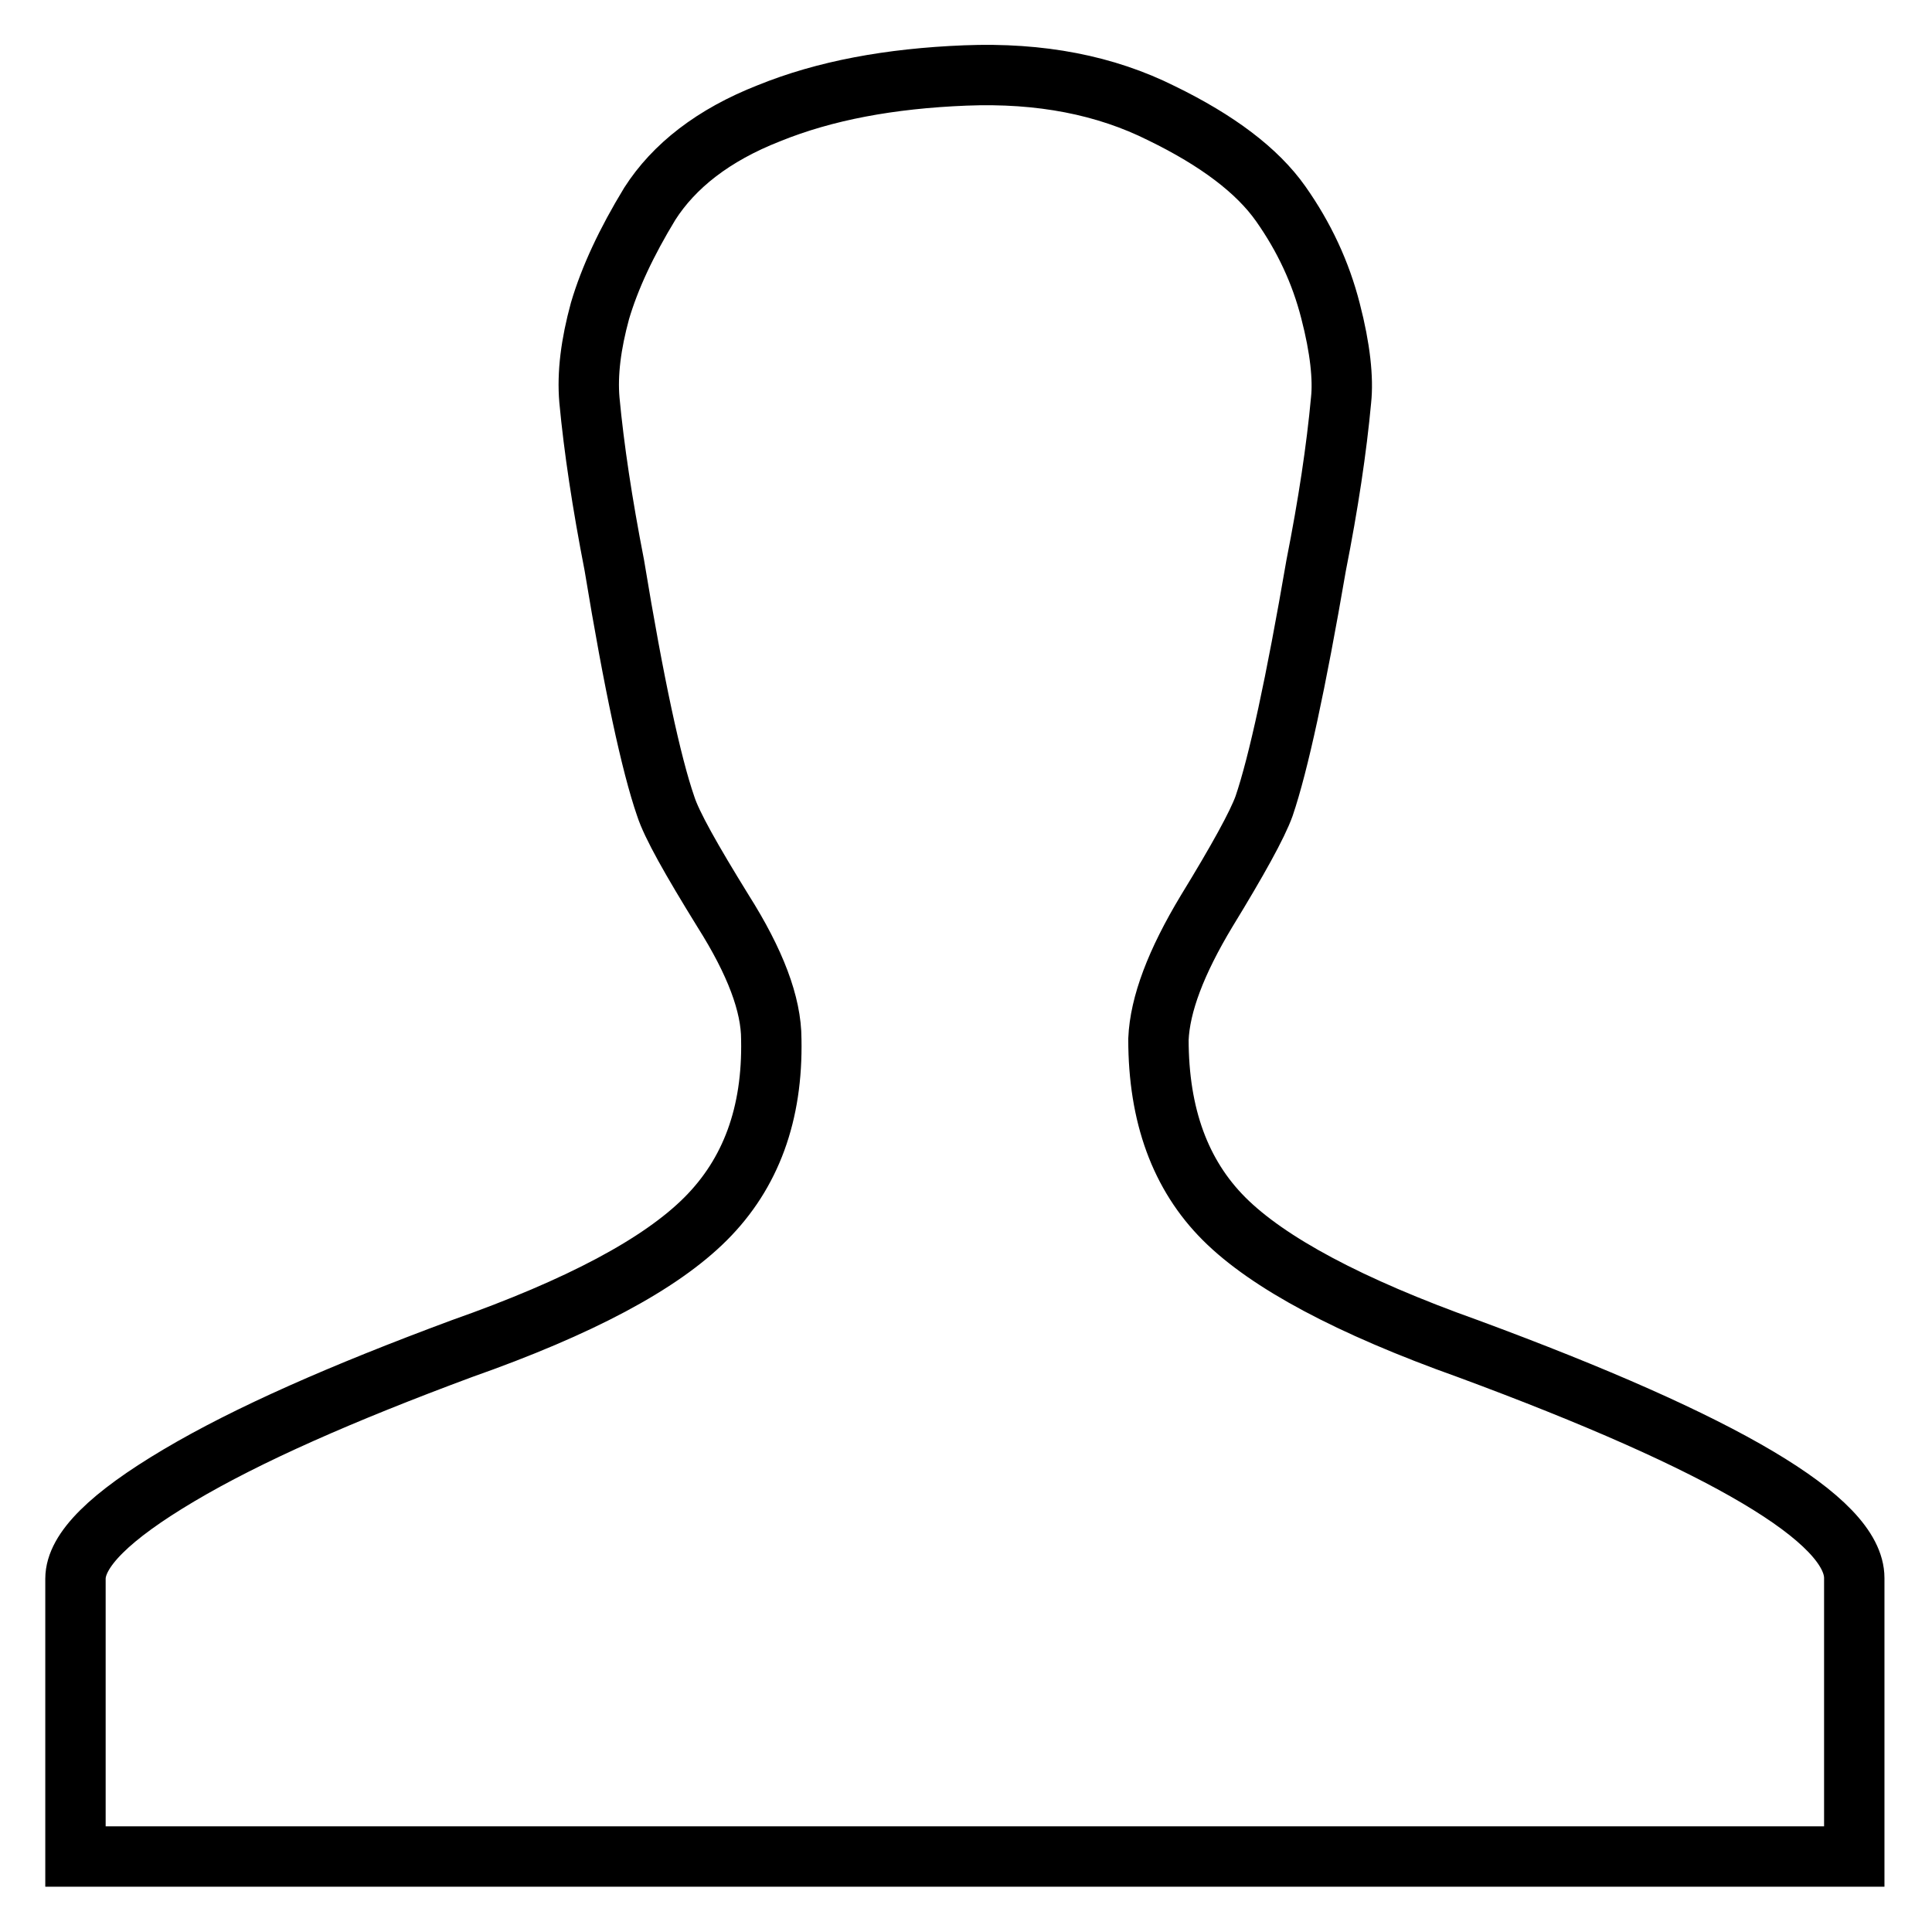 <?xml version="1.0" encoding="utf-8"?>
<!-- Svg Vector Icons : http://www.onlinewebfonts.com/icon -->
<!DOCTYPE svg PUBLIC "-//W3C//DTD SVG 1.1//EN" "http://www.w3.org/Graphics/SVG/1.1/DTD/svg11.dtd">
<svg version="1.1" xmlns="http://www.w3.org/2000/svg" xmlns:xlink="http://www.w3.org/1999/xlink" x="0px" y="0px" viewBox="0 0 256 256" enable-background="new 0 0 256 256" xml:space="preserve">
<g><g><path stroke-width="8" fill-opacity="0" stroke="#000000"  d="M10,246v-36.8c0-3.8,4.6-8.3,13.7-13.7s21.6-10.9,37.5-16.8c15.6-5.5,26.3-11.2,32.3-17.2c6-6,8.9-13.9,8.7-23.8c0-4.6-2.1-10.2-6.4-17c-4.2-6.8-6.8-11.4-7.6-13.9c-1.9-5.5-4.2-16.1-6.8-31.9c-1.6-8.2-2.7-15.5-3.3-21.9c-0.3-3.5,0.2-7.4,1.4-11.8c1.3-4.4,3.5-9.1,6.6-14.2c3.2-5,8.4-9.1,15.8-12c7.4-3,16-4.6,26-5s18.6,1.3,26,5c7.4,3.6,12.7,7.6,15.8,12s5.3,9.1,6.6,14.2c1.3,5,1.7,9,1.4,11.8c-0.6,6.5-1.7,13.8-3.3,21.9c-2.7,15.7-5,26.3-6.9,31.9c-0.9,2.5-3.5,7.2-7.6,13.9c-4.1,6.8-6.2,12.4-6.4,17c0,10.1,2.9,18,8.7,23.8c5.8,5.8,16.6,11.6,32.3,17.2c34.1,12.6,51.2,22.7,51.2,30.4V246H10L10,246z"/></g></g>
</svg>